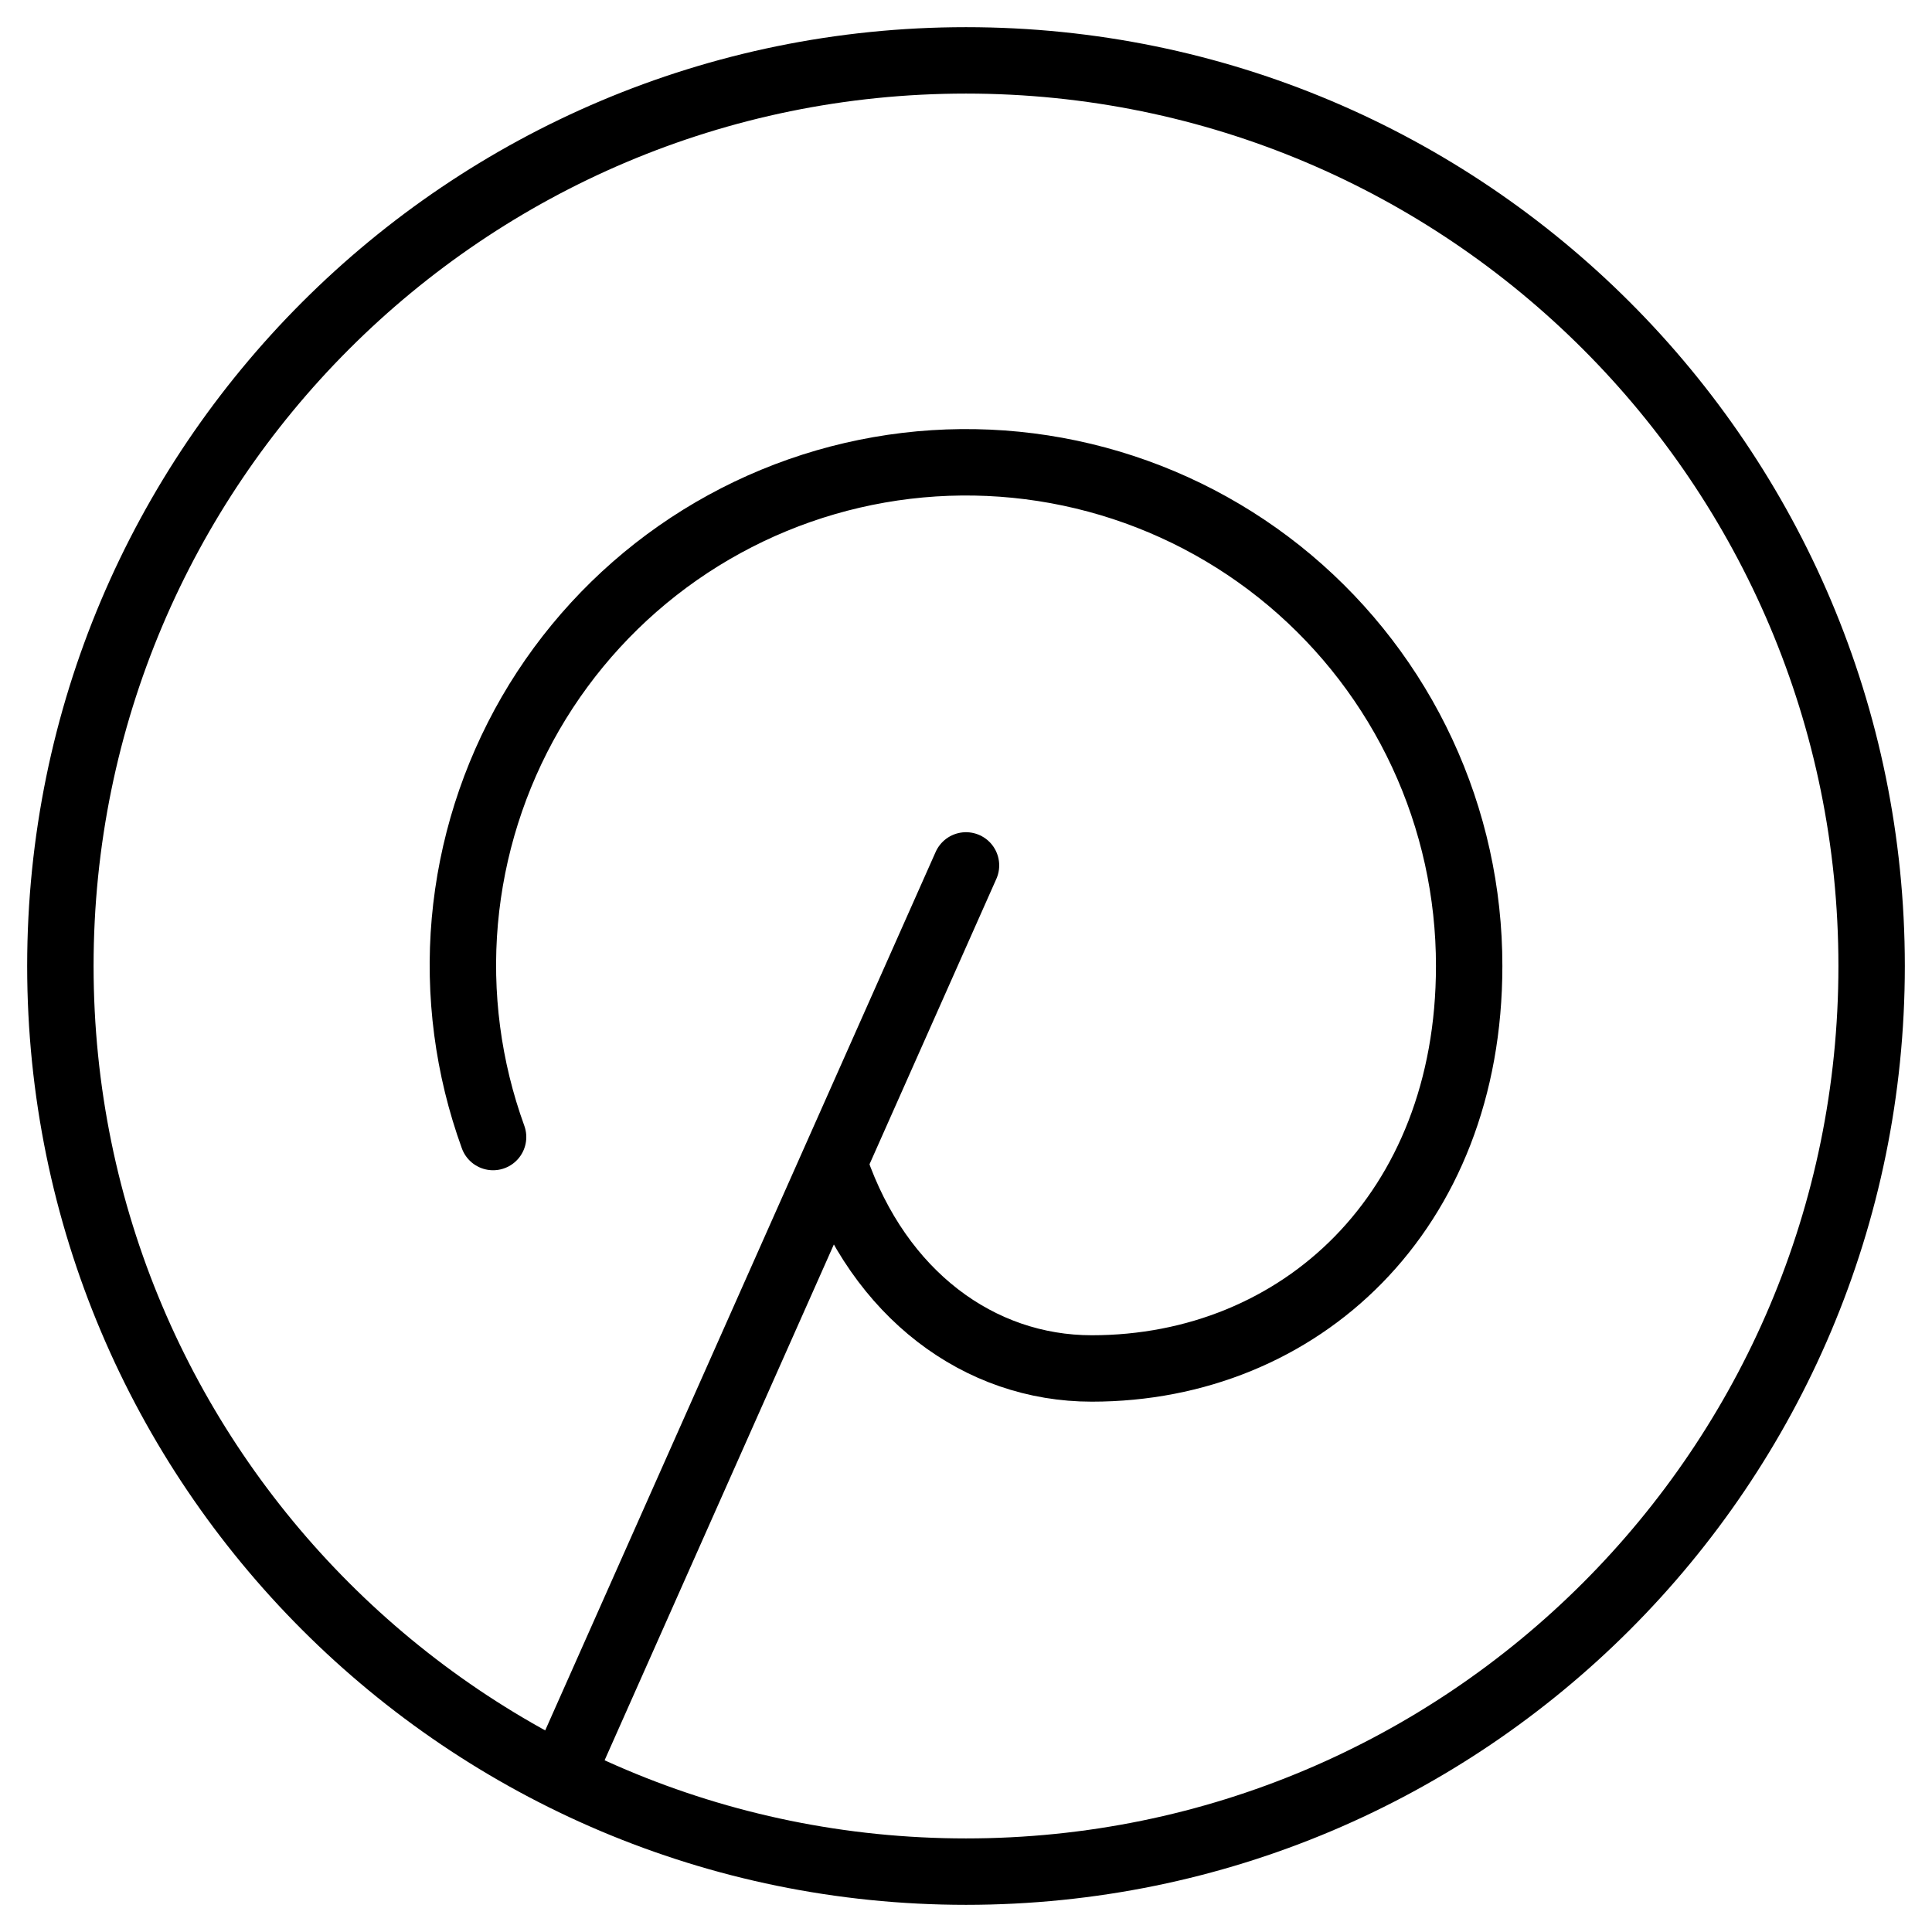 <svg width="32" height="32" viewBox="0 0 32 32" fill="none" xmlns="http://www.w3.org/2000/svg">
<path d="M9.333 29.334L16 14.334" stroke="black" stroke-width="1.1" stroke-linecap="round" stroke-linejoin="round"/>
<path d="M13.834 19.333C14.562 21.438 16.217 22.666 18.084 22.666C21.535 22.666 24.334 20.076 24.334 16C24.335 14.783 24.07 13.58 23.557 12.477C23.044 11.373 22.295 10.396 21.364 9.612C20.433 8.829 19.341 8.259 18.166 7.943C16.991 7.627 15.761 7.572 14.562 7.782C13.363 7.992 12.225 8.462 11.227 9.159C10.23 9.856 9.397 10.763 8.787 11.816C8.178 12.87 7.807 14.044 7.699 15.256C7.592 16.468 7.752 17.689 8.167 18.833" stroke="black" stroke-width="1.1" stroke-linecap="round" stroke-linejoin="round"/>
<path d="M16 31C24.284 31 31 24.284 31 16C31 7.716 24.284 1 16 1C7.716 1 1 7.716 1 16C1 24.284 7.716 31 16 31Z" stroke="black" stroke-width="1.1" stroke-linecap="round" stroke-linejoin="round"/>
</svg>
